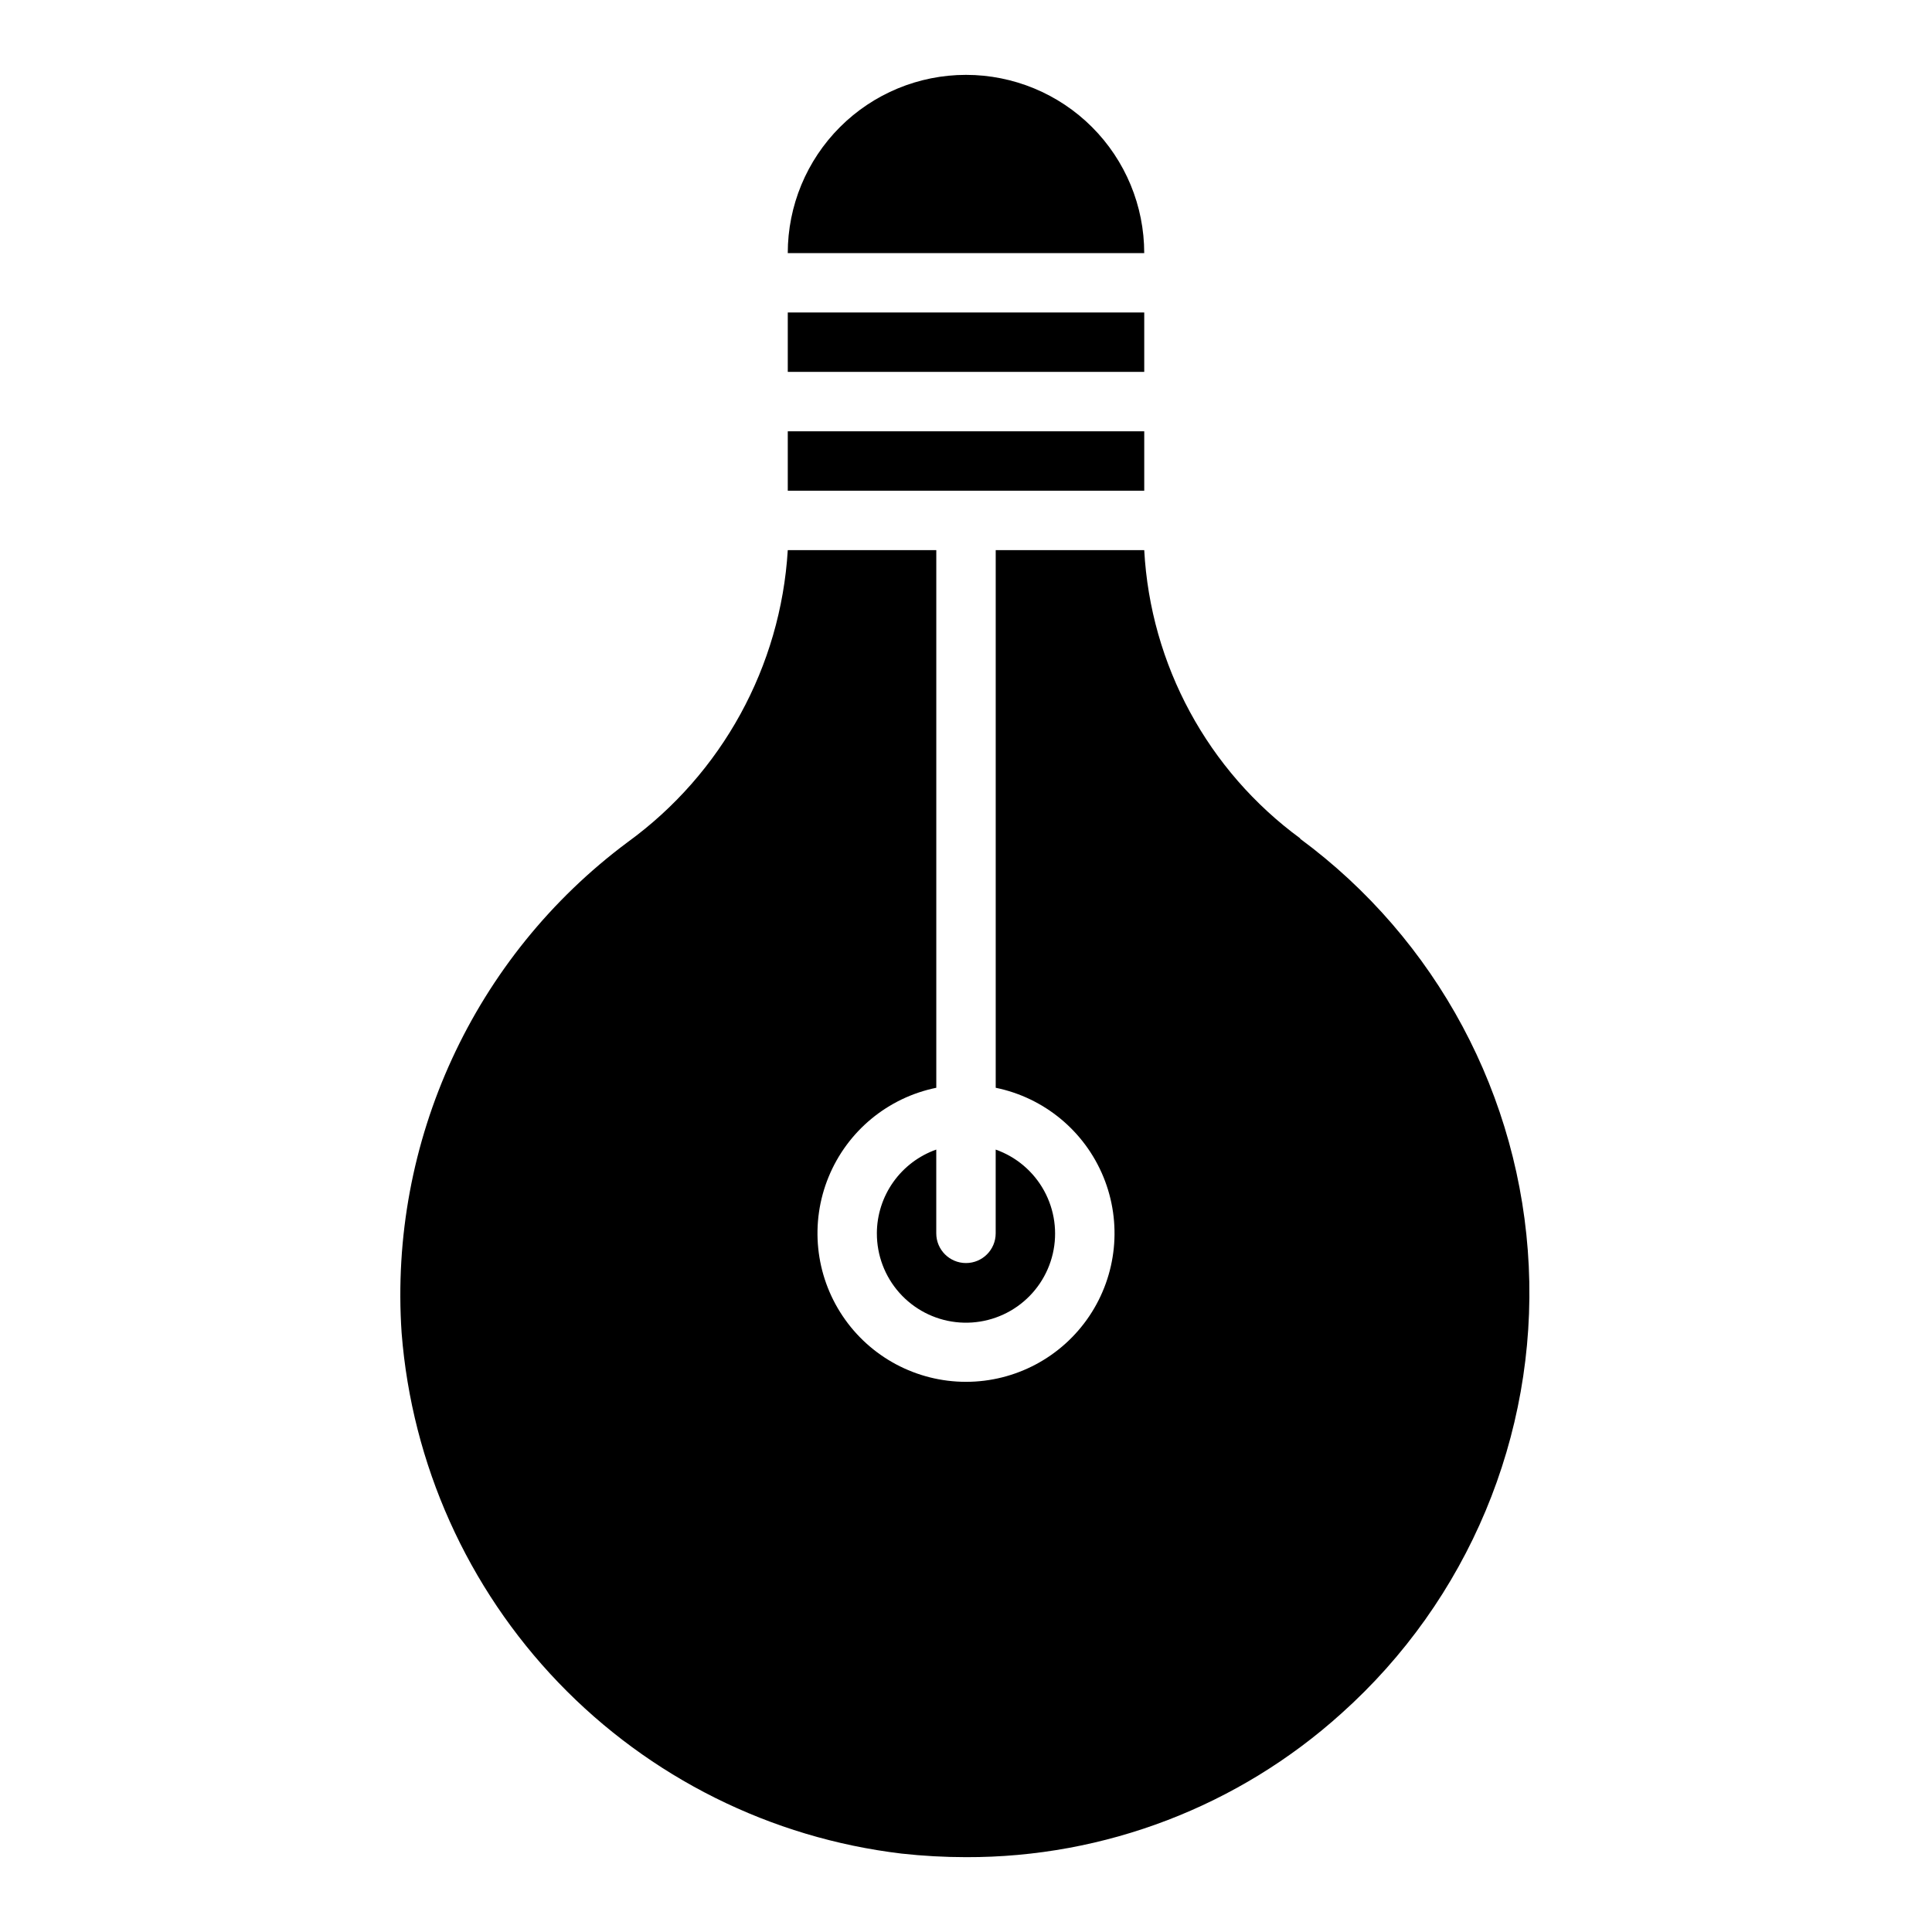 <?xml version="1.0" encoding="UTF-8"?>
<!-- Uploaded to: ICON Repo, www.iconrepo.com, Generator: ICON Repo Mixer Tools -->
<svg fill="#000000" width="800px" height="800px" version="1.1" viewBox="144 144 512 512" xmlns="http://www.w3.org/2000/svg">
 <g>
  <path d="m376.38 470.85c-0.016 5.805 2.106 11.41 5.961 15.75s9.176 7.109 14.941 7.773c5.766 0.668 11.578-0.812 16.32-4.156 4.746-3.344 8.09-8.32 9.402-13.977 1.309-5.652 0.488-11.594-2.305-16.684-2.793-5.09-7.359-8.973-12.832-10.906v22.199c0 4.348-3.523 7.871-7.871 7.871s-7.875-3.523-7.875-7.871v-22.199c-4.594 1.625-8.57 4.629-11.391 8.602-2.816 3.977-4.34 8.723-4.352 13.598z"/>
  <path d="m352.77 258.3h94.465v15.742h-94.465z"/>
  <path d="m488.64 366.23c-24.562-17.984-39.758-46.039-41.406-76.438h-39.359v142.48c12.855 2.625 23.559 11.484 28.543 23.625 4.981 12.141 3.582 25.965-3.727 36.863-7.309 10.898-19.566 17.438-32.688 17.438-13.125 0-25.383-6.539-32.691-17.438-7.309-10.898-8.707-24.723-3.723-36.863 4.981-12.141 15.684-21 28.539-23.625v-142.48h-39.359c-1.867 30.84-17.434 59.227-42.43 77.383-40.77 30.355-63.332 79.336-59.906 130.05 2.723 34.773 17.41 67.527 41.566 92.688s56.285 41.172 90.922 45.309c5.672 0.625 11.375 0.941 17.082 0.945 36.75 0.109 72.223-13.477 99.5-38.102 33.543-30.027 51.773-73.566 49.637-118.54s-24.418-86.586-60.656-113.3z"/>
  <path d="m352.77 226.81h94.465v15.742h-94.465z"/>
  <path d="m400 163.84c-12.527 0-24.543 4.977-33.398 13.836-8.859 8.859-13.836 20.871-13.836 33.398h94.465c0-12.527-4.977-24.539-13.832-33.398-8.859-8.859-20.875-13.836-33.398-13.836z"/>
 </g>
</svg>